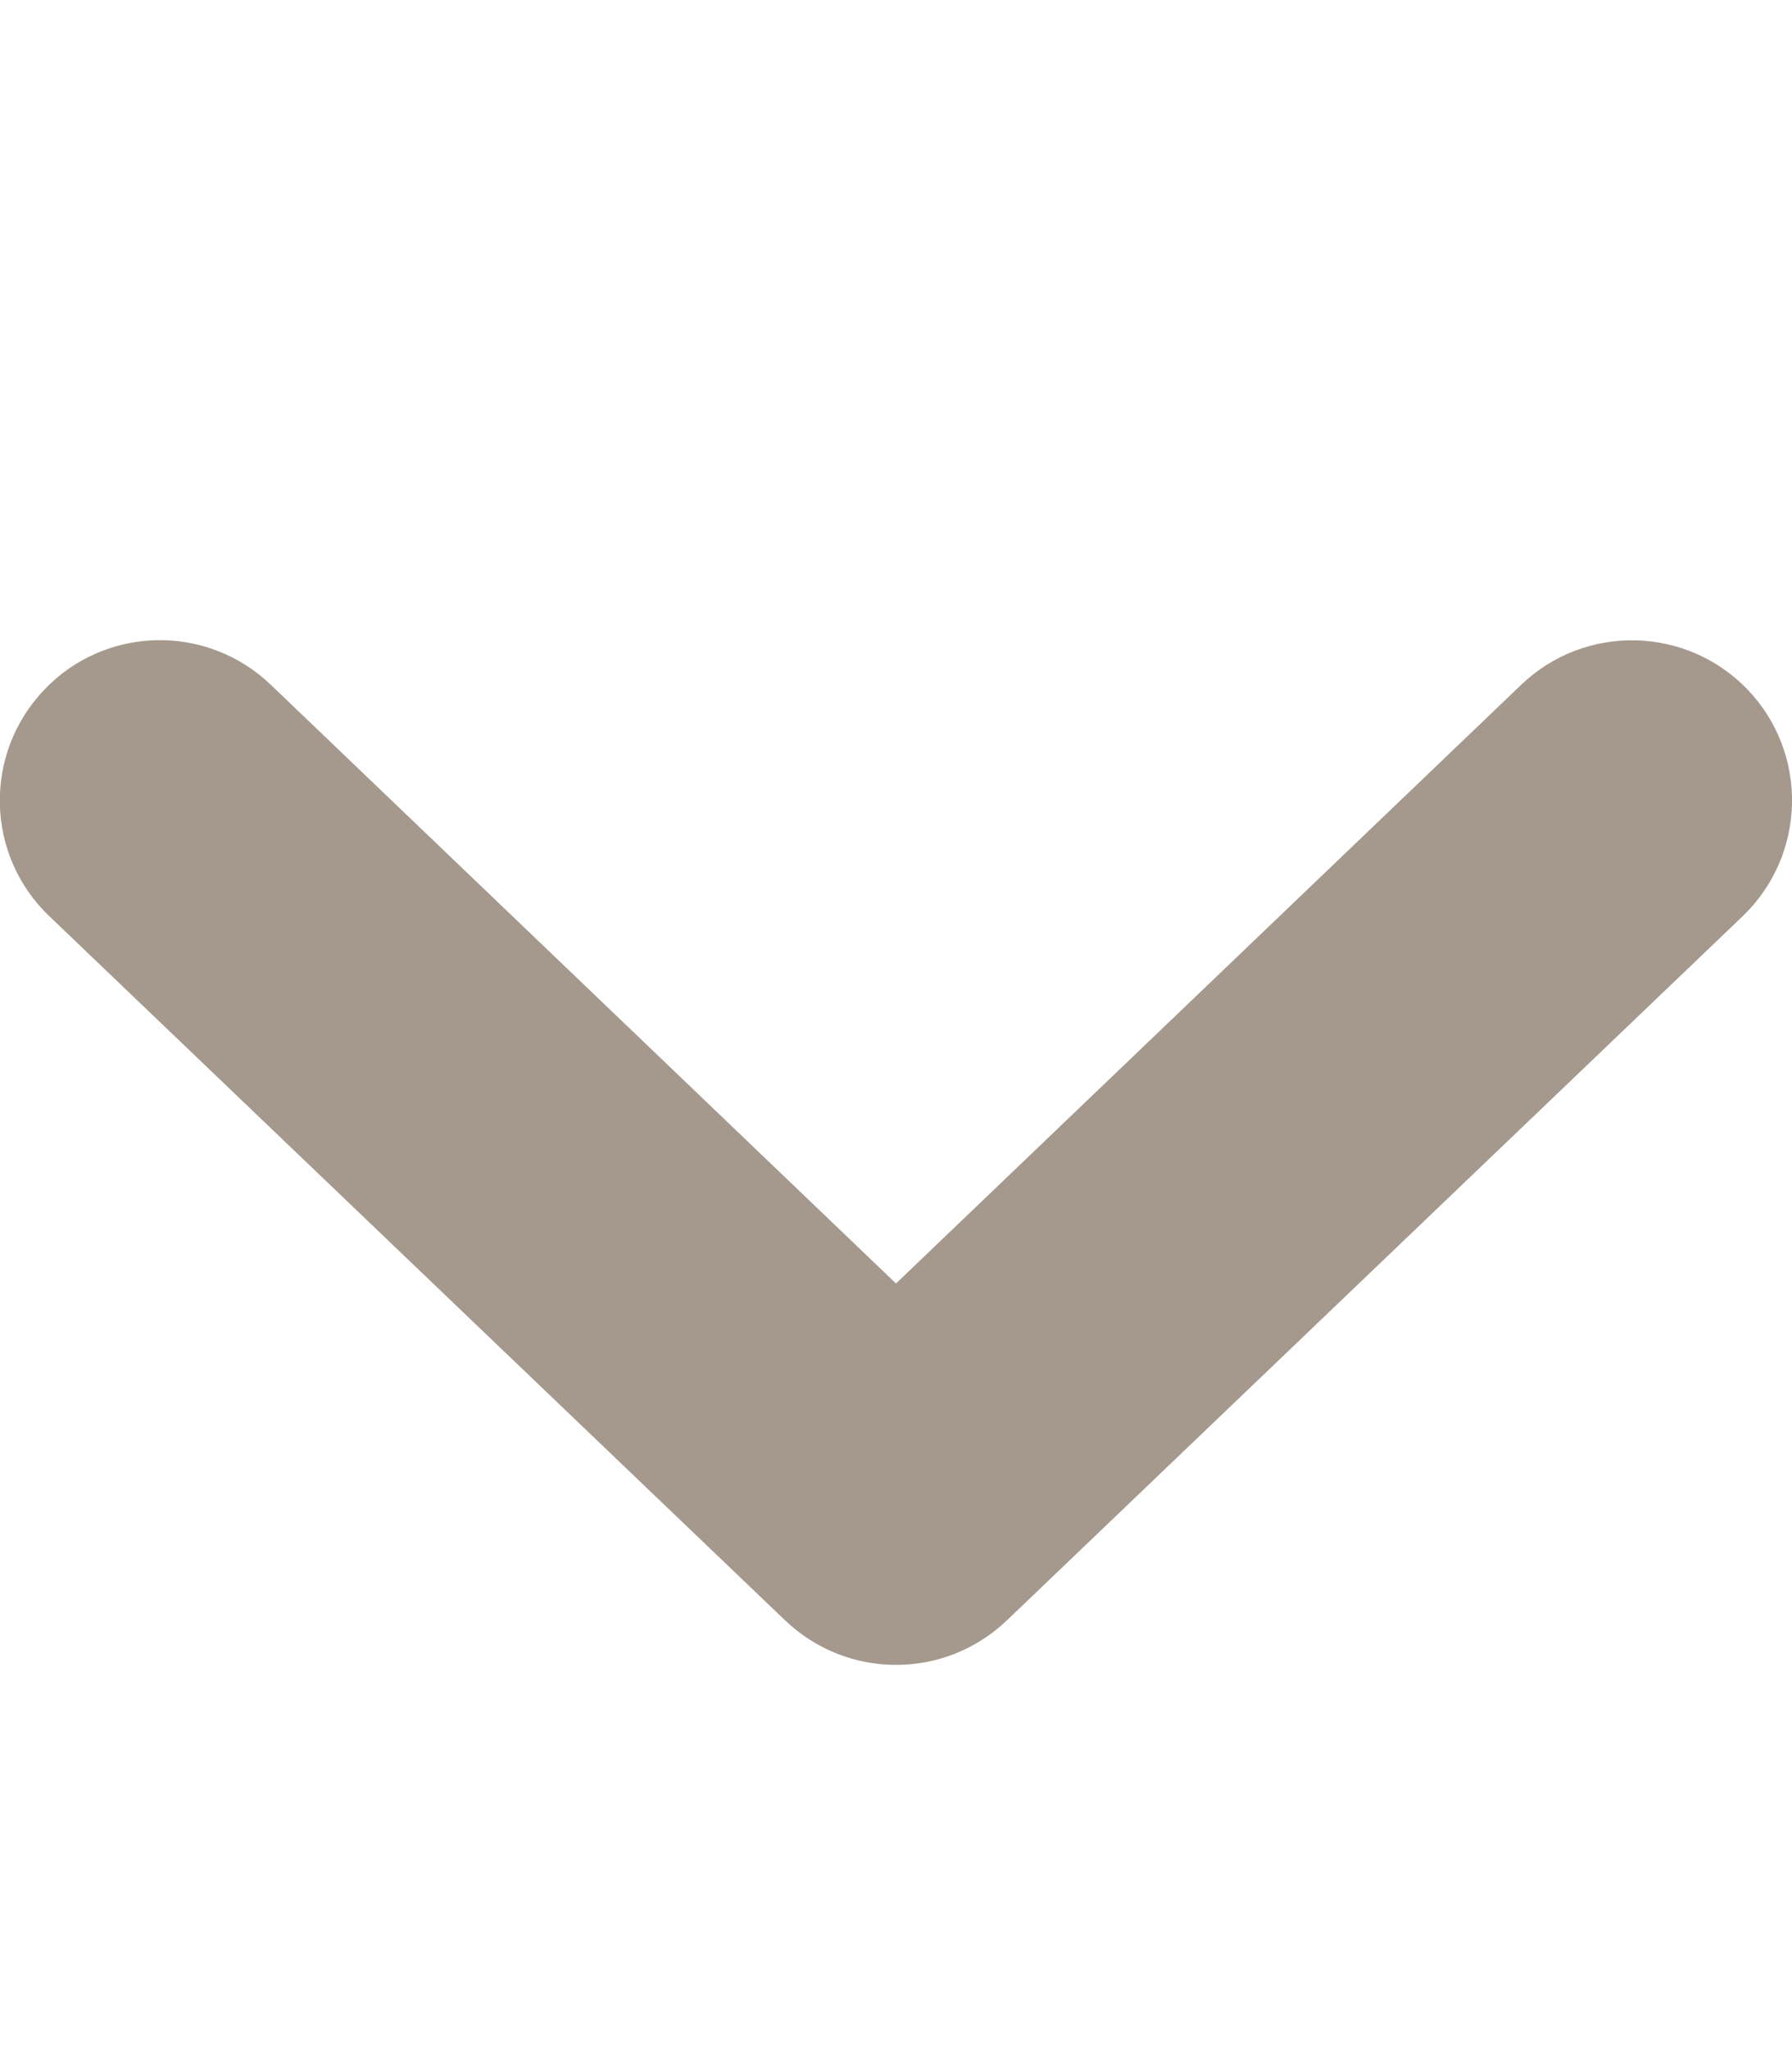 <?xml version="1.0" encoding="utf-8"?>
<!-- Generator: Adobe Illustrator 26.3.1, SVG Export Plug-In . SVG Version: 6.00 Build 0)  -->
<svg version="1.1" id="Calque_1" xmlns="http://www.w3.org/2000/svg" xmlns:xlink="http://www.w3.org/1999/xlink" x="0px" y="0px"
	 viewBox="0 0 448 512" style="enable-background:new 0 0 448 512;" xml:space="preserve">
<style type="text/css">
	.st0{fill:#a5998d;}
</style>
<path class="st0" d="M435.7,228.9l-184,176C243.9,412.3,234,416,224,416s-19.9-3.7-27.7-11.1l-184-176c-16-15.3-16.5-40.6-1.2-56.6
	s40.6-16.5,56.6-1.2L224,320.7l156.3-149.6c16-15.3,41.3-14.7,56.6,1.2C452.2,188.3,451.6,213.6,435.7,228.9z"/>
</svg>
